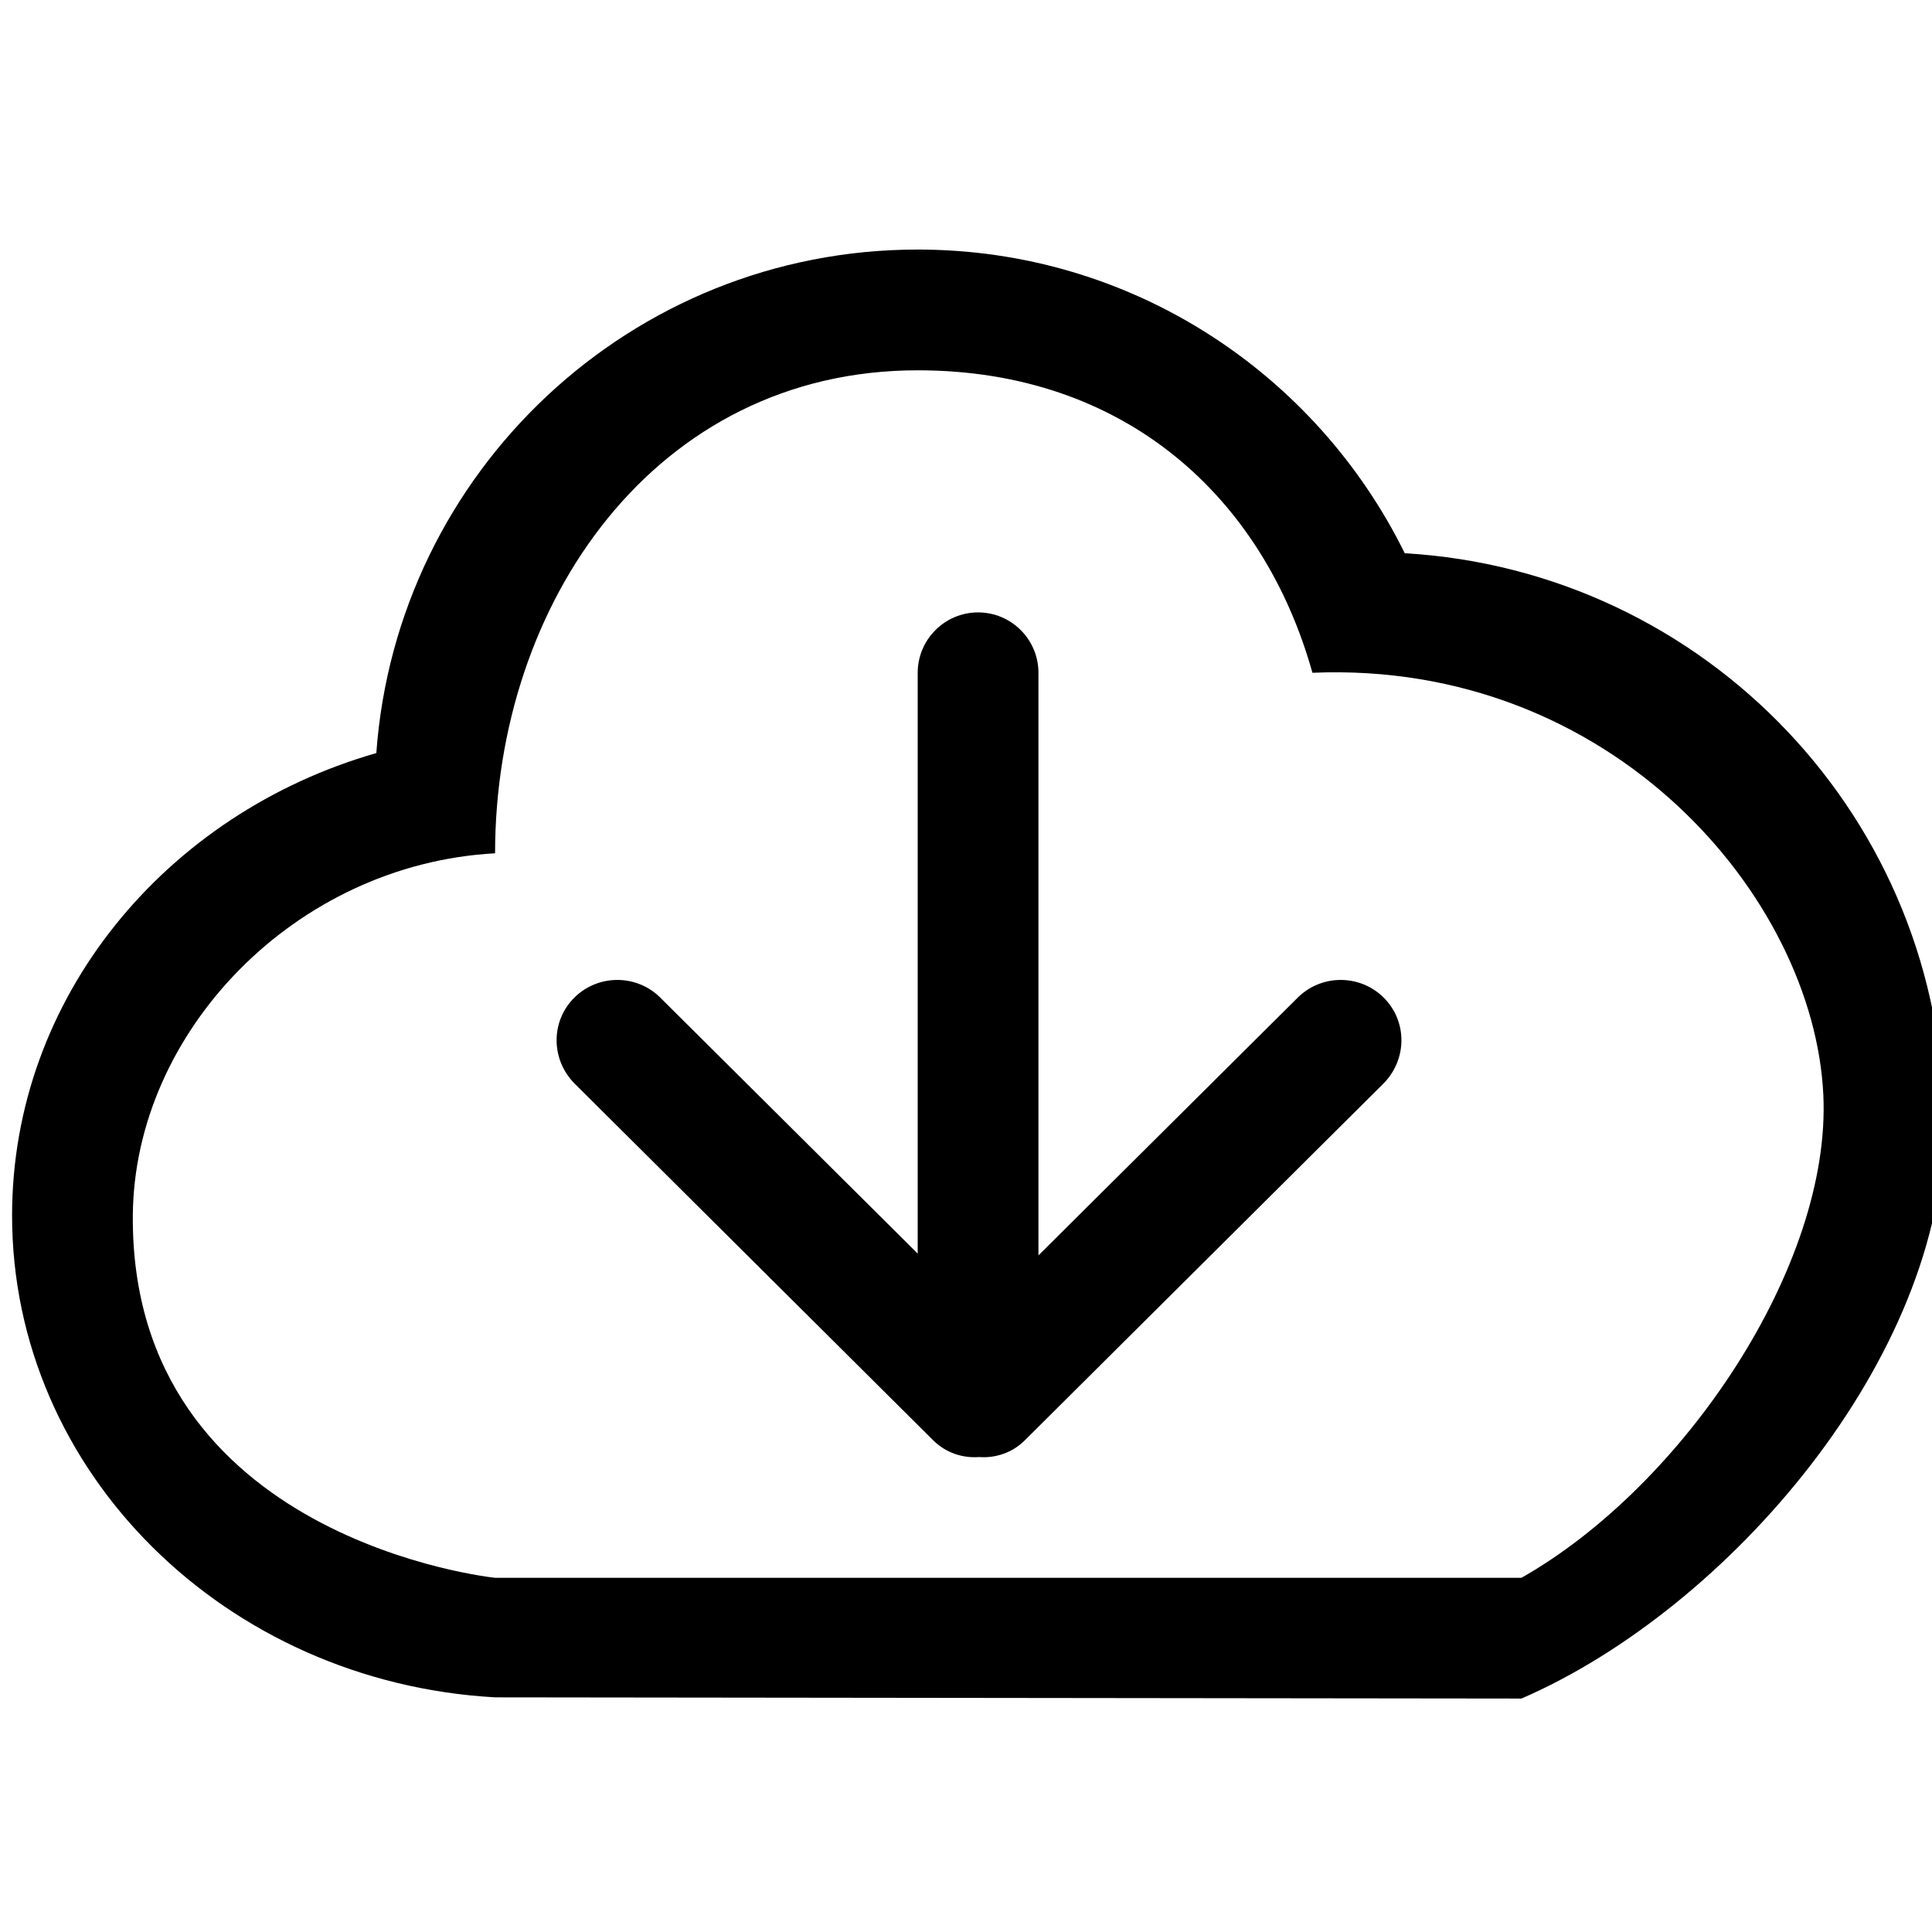 <?xml version="1.0" encoding="UTF-8" standalone="no"?>
<!-- Uploaded to: SVG Repo, www.svgrepo.com, Generator: SVG Repo Mixer Tools -->

<svg
   width="24"
   height="24"
   viewBox="0 -4 0.96 0.96"
   version="1.1"
   xmlns="http://www.w3.org/2000/svg"
   xmlns:svg="http://www.w3.org/2000/svg"
   xmlns:rdf="http://www.w3.org/1999/02/22-rdf-syntax-ns#"
   xmlns:cc="http://creativecommons.org/ns#"
   xmlns:dc="http://purl.org/dc/elements/1.1/"
   xmlns:sketch="http://www.bohemiancoding.com/sketch/ns">
  <g
     id="Page-1"
     stroke="none"
     stroke-width="1"
     fill="none"
     fill-rule="evenodd"
     sketch:type="MSPage"
     transform="matrix(0.03,0,0,0.03,0.006,-3.876)">
    <g
       id="Icon-Set"
       sketch:type="MSLayerGroup"
       transform="translate(-412,-1139)"
       fill="currentColor">
      <path
         d="m 437,1161 h -17 c 0,0 -6.038,-0.62 -6,-6 0.021,-3.04 2.688,-5.82 6,-6 0,-4.14 2.65,-8 7,-8 3.433,0 5.723,2.1 6.538,5.01 4.955,-0.21 8.306,3.71 8.462,6.99 0.135,2.83 -2.32,6.48 -5,8 z m -1.933,-16.97 c -1.468,-2.98 -4.524,-5.03 -8.067,-5.03 -4.749,0 -8.63,3.68 -8.967,8.34 -3.491,1 -6.033,4.05 -6.033,7.66 0,4.26 3.54,7.73 8,7.98 l 17,0.02 c 3.437,-1.49 7,-5.65 7,-9.5 0,-5.06 -3.951,-9.18 -8.933,-9.47 z m -1.772,7.36 -4.295,4.27 v -9.65 c 0,-0.55 -0.447,-1 -1,-1 -0.552,0 -1,0.45 -1,1 v 9.62 l -4.264,-4.24 c -0.392,-0.39 -1.029,-0.39 -1.423,0 -0.392,0.39 -0.392,1.02 0,1.42 l 5.941,5.91 c 0.21,0.21 0.487,0.3 0.762,0.28 0.274,0.02 0.552,-0.07 0.761,-0.28 l 5.941,-5.91 c 0.392,-0.4 0.392,-1.03 0,-1.42 -0.393,-0.39 -1.03,-0.39 -1.423,0 z"
         id="cloud-download"
         sketch:type="MSShapeGroup" />
    </g>
  </g>
</svg>
